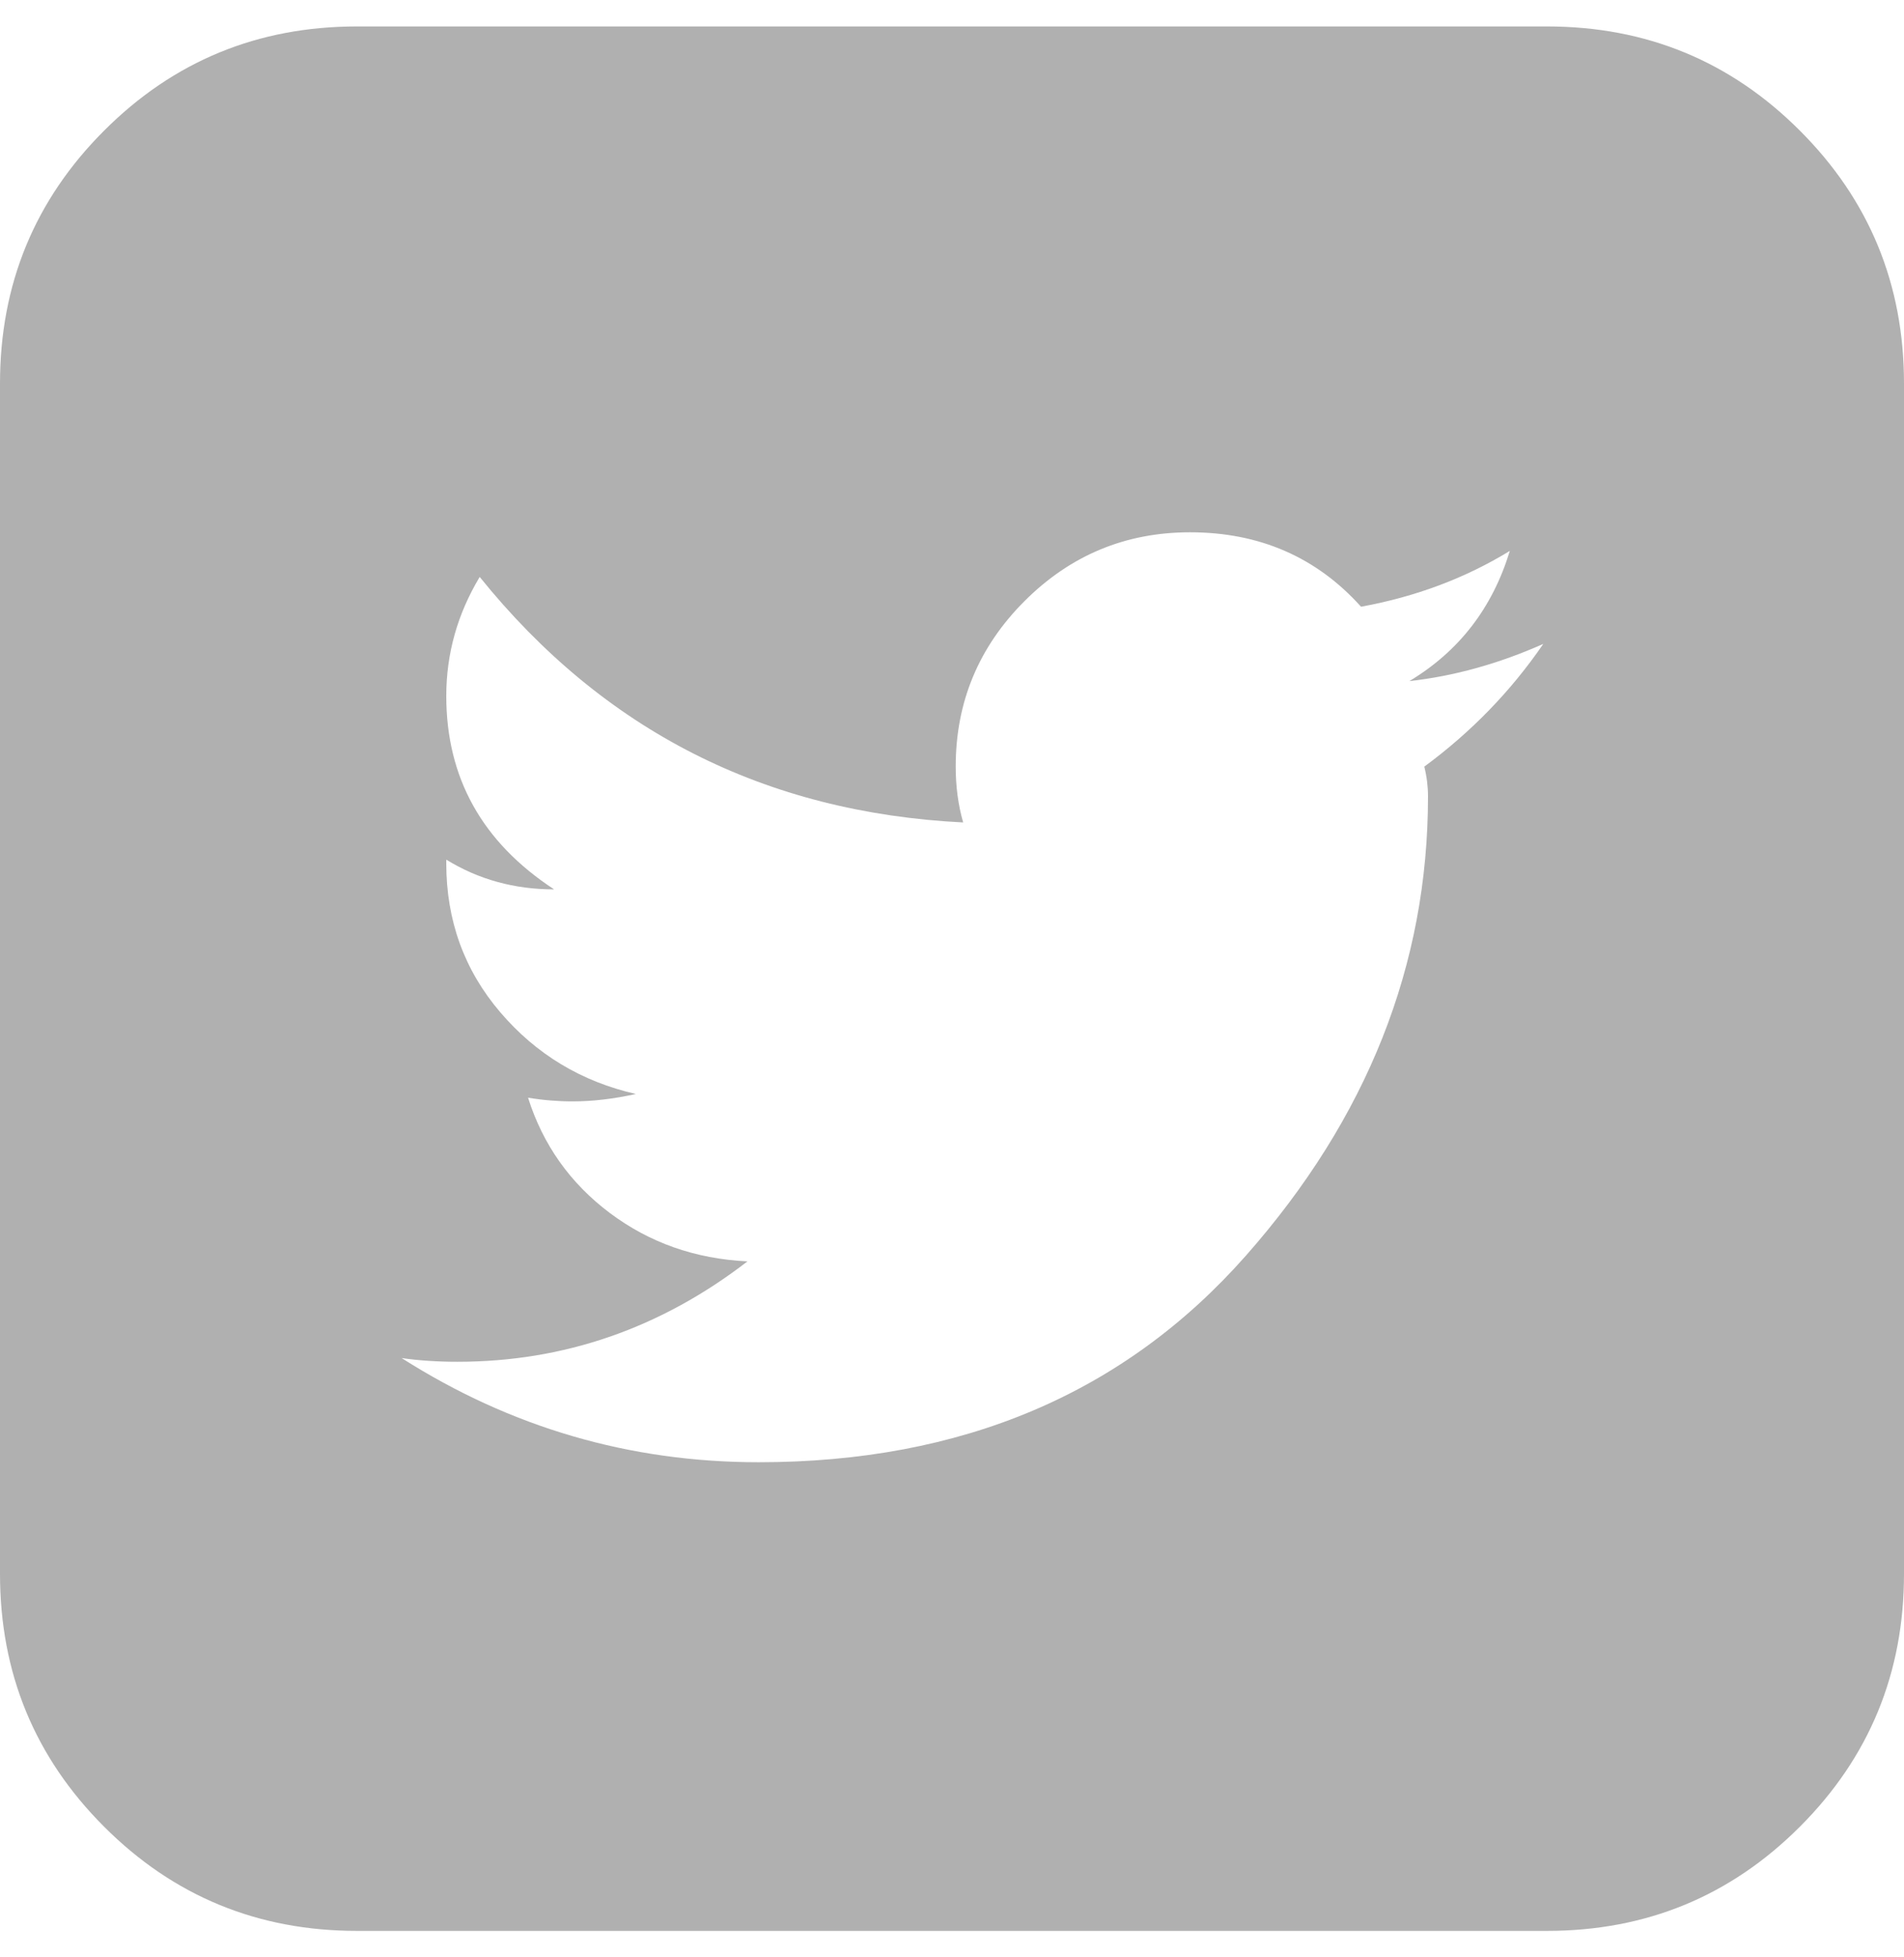 <svg width="36" height="37" viewBox="0 0 36 37" fill="none" xmlns="http://www.w3.org/2000/svg">
<path fill-rule="evenodd" clip-rule="evenodd" d="M29.25 0.5H6.75C4.875 0.5 3.281 1.156 1.969 2.469C0.656 3.781 0 5.375 0 7.25V29.75C0 31.625 0.656 33.219 1.969 34.531C3.281 35.844 4.875 36.5 6.75 36.5H29.25C31.125 36.5 32.719 35.844 34.031 34.531C35.344 33.219 36 31.625 36 29.75V7.25C36 5.375 35.344 3.781 34.031 2.469C32.719 1.156 31.125 0.5 29.25 0.5ZM26.93 14.492C26.977 14.68 27 14.867 27 15.055C27 18.242 25.852 21.137 23.555 23.738C21.258 26.34 18.188 27.641 14.344 27.641C11.906 27.641 9.656 26.984 7.594 25.672C7.922 25.719 8.273 25.742 8.648 25.742C10.664 25.742 12.492 25.109 14.133 23.844C13.148 23.797 12.281 23.492 11.531 22.93C10.781 22.367 10.266 21.641 9.984 20.75C10.266 20.797 10.547 20.82 10.828 20.82C11.203 20.82 11.602 20.773 12.023 20.68C10.992 20.445 10.137 19.93 9.457 19.133C8.777 18.336 8.438 17.398 8.438 16.32V16.25C9.047 16.625 9.727 16.812 10.477 16.812C9.117 15.922 8.438 14.703 8.438 13.156C8.438 12.359 8.648 11.609 9.07 10.906C11.414 13.812 14.461 15.359 18.211 15.547C18.117 15.219 18.07 14.867 18.07 14.492C18.07 13.273 18.504 12.23 19.371 11.363C20.238 10.496 21.281 10.062 22.5 10.062C23.812 10.062 24.891 10.531 25.734 11.469C26.766 11.281 27.703 10.93 28.547 10.414C28.219 11.492 27.586 12.312 26.648 12.875C27.492 12.781 28.336 12.547 29.18 12.172C28.57 13.062 27.82 13.836 26.93 14.492Z" fill="#B0B0B0"/>
</svg>
